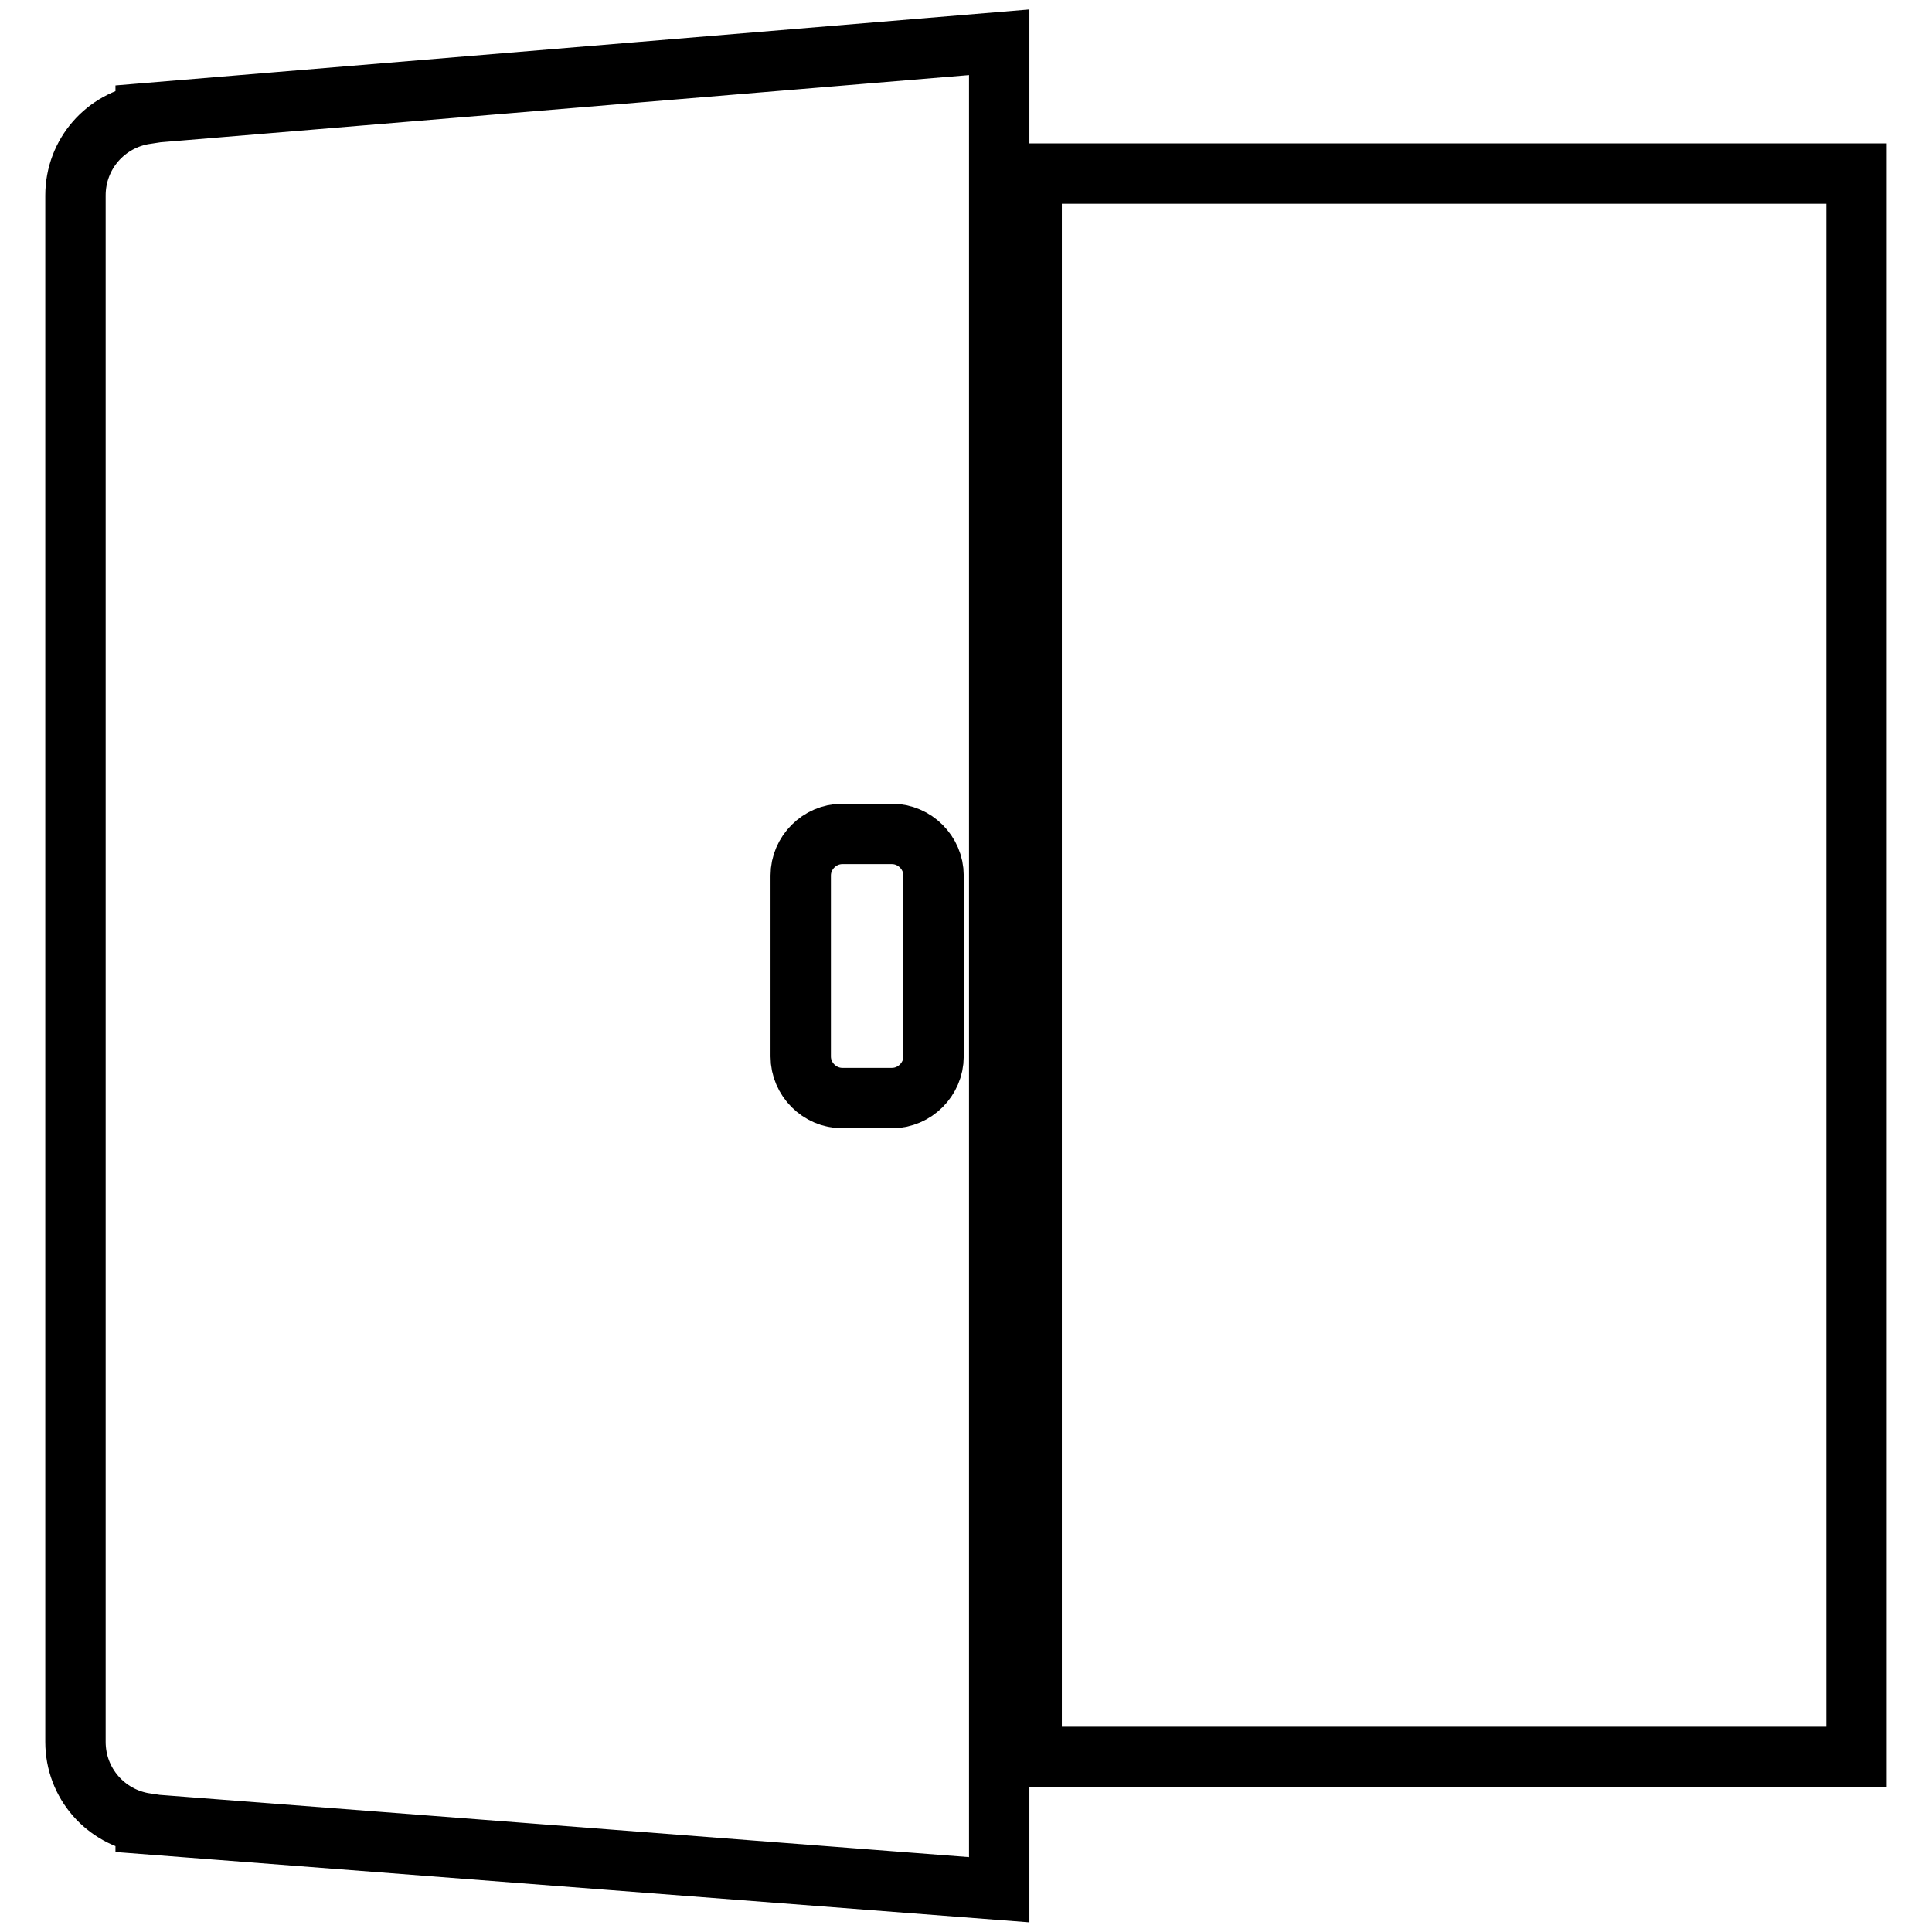 <?xml version="1.0" encoding="utf-8"?>
<!-- Svg Vector Icons : http://www.onlinewebfonts.com/icon -->
<!DOCTYPE svg PUBLIC "-//W3C//DTD SVG 1.1//EN" "http://www.w3.org/Graphics/SVG/1.1/DTD/svg11.dtd">
<svg version="1.1" xmlns="http://www.w3.org/2000/svg" xmlns:xlink="http://www.w3.org/1999/xlink" x="0px" y="0px" viewBox="0 0 256 256" enable-background="new 0 0 256 256" xml:space="preserve">
<g> <path stroke-width="8" fill-opacity="0" stroke="#000000"  d="M136.7,23H246v209.8H136.7V23z M19.3,15v0.1c-5.3,0.8-9.3,5.3-9.3,10.8v204.9c0,5.5,4,10,9.3,10.8v0.1 l113.1,8.7V5.6L19.3,15z M123.7,140c0,3-2.5,5.5-5.5,5.5h-6.6c-3,0-5.5-2.5-5.5-5.5v-24c0-3,2.5-5.5,5.5-5.5h6.6 c3,0,5.5,2.5,5.5,5.5V140z"/></g>
</svg>